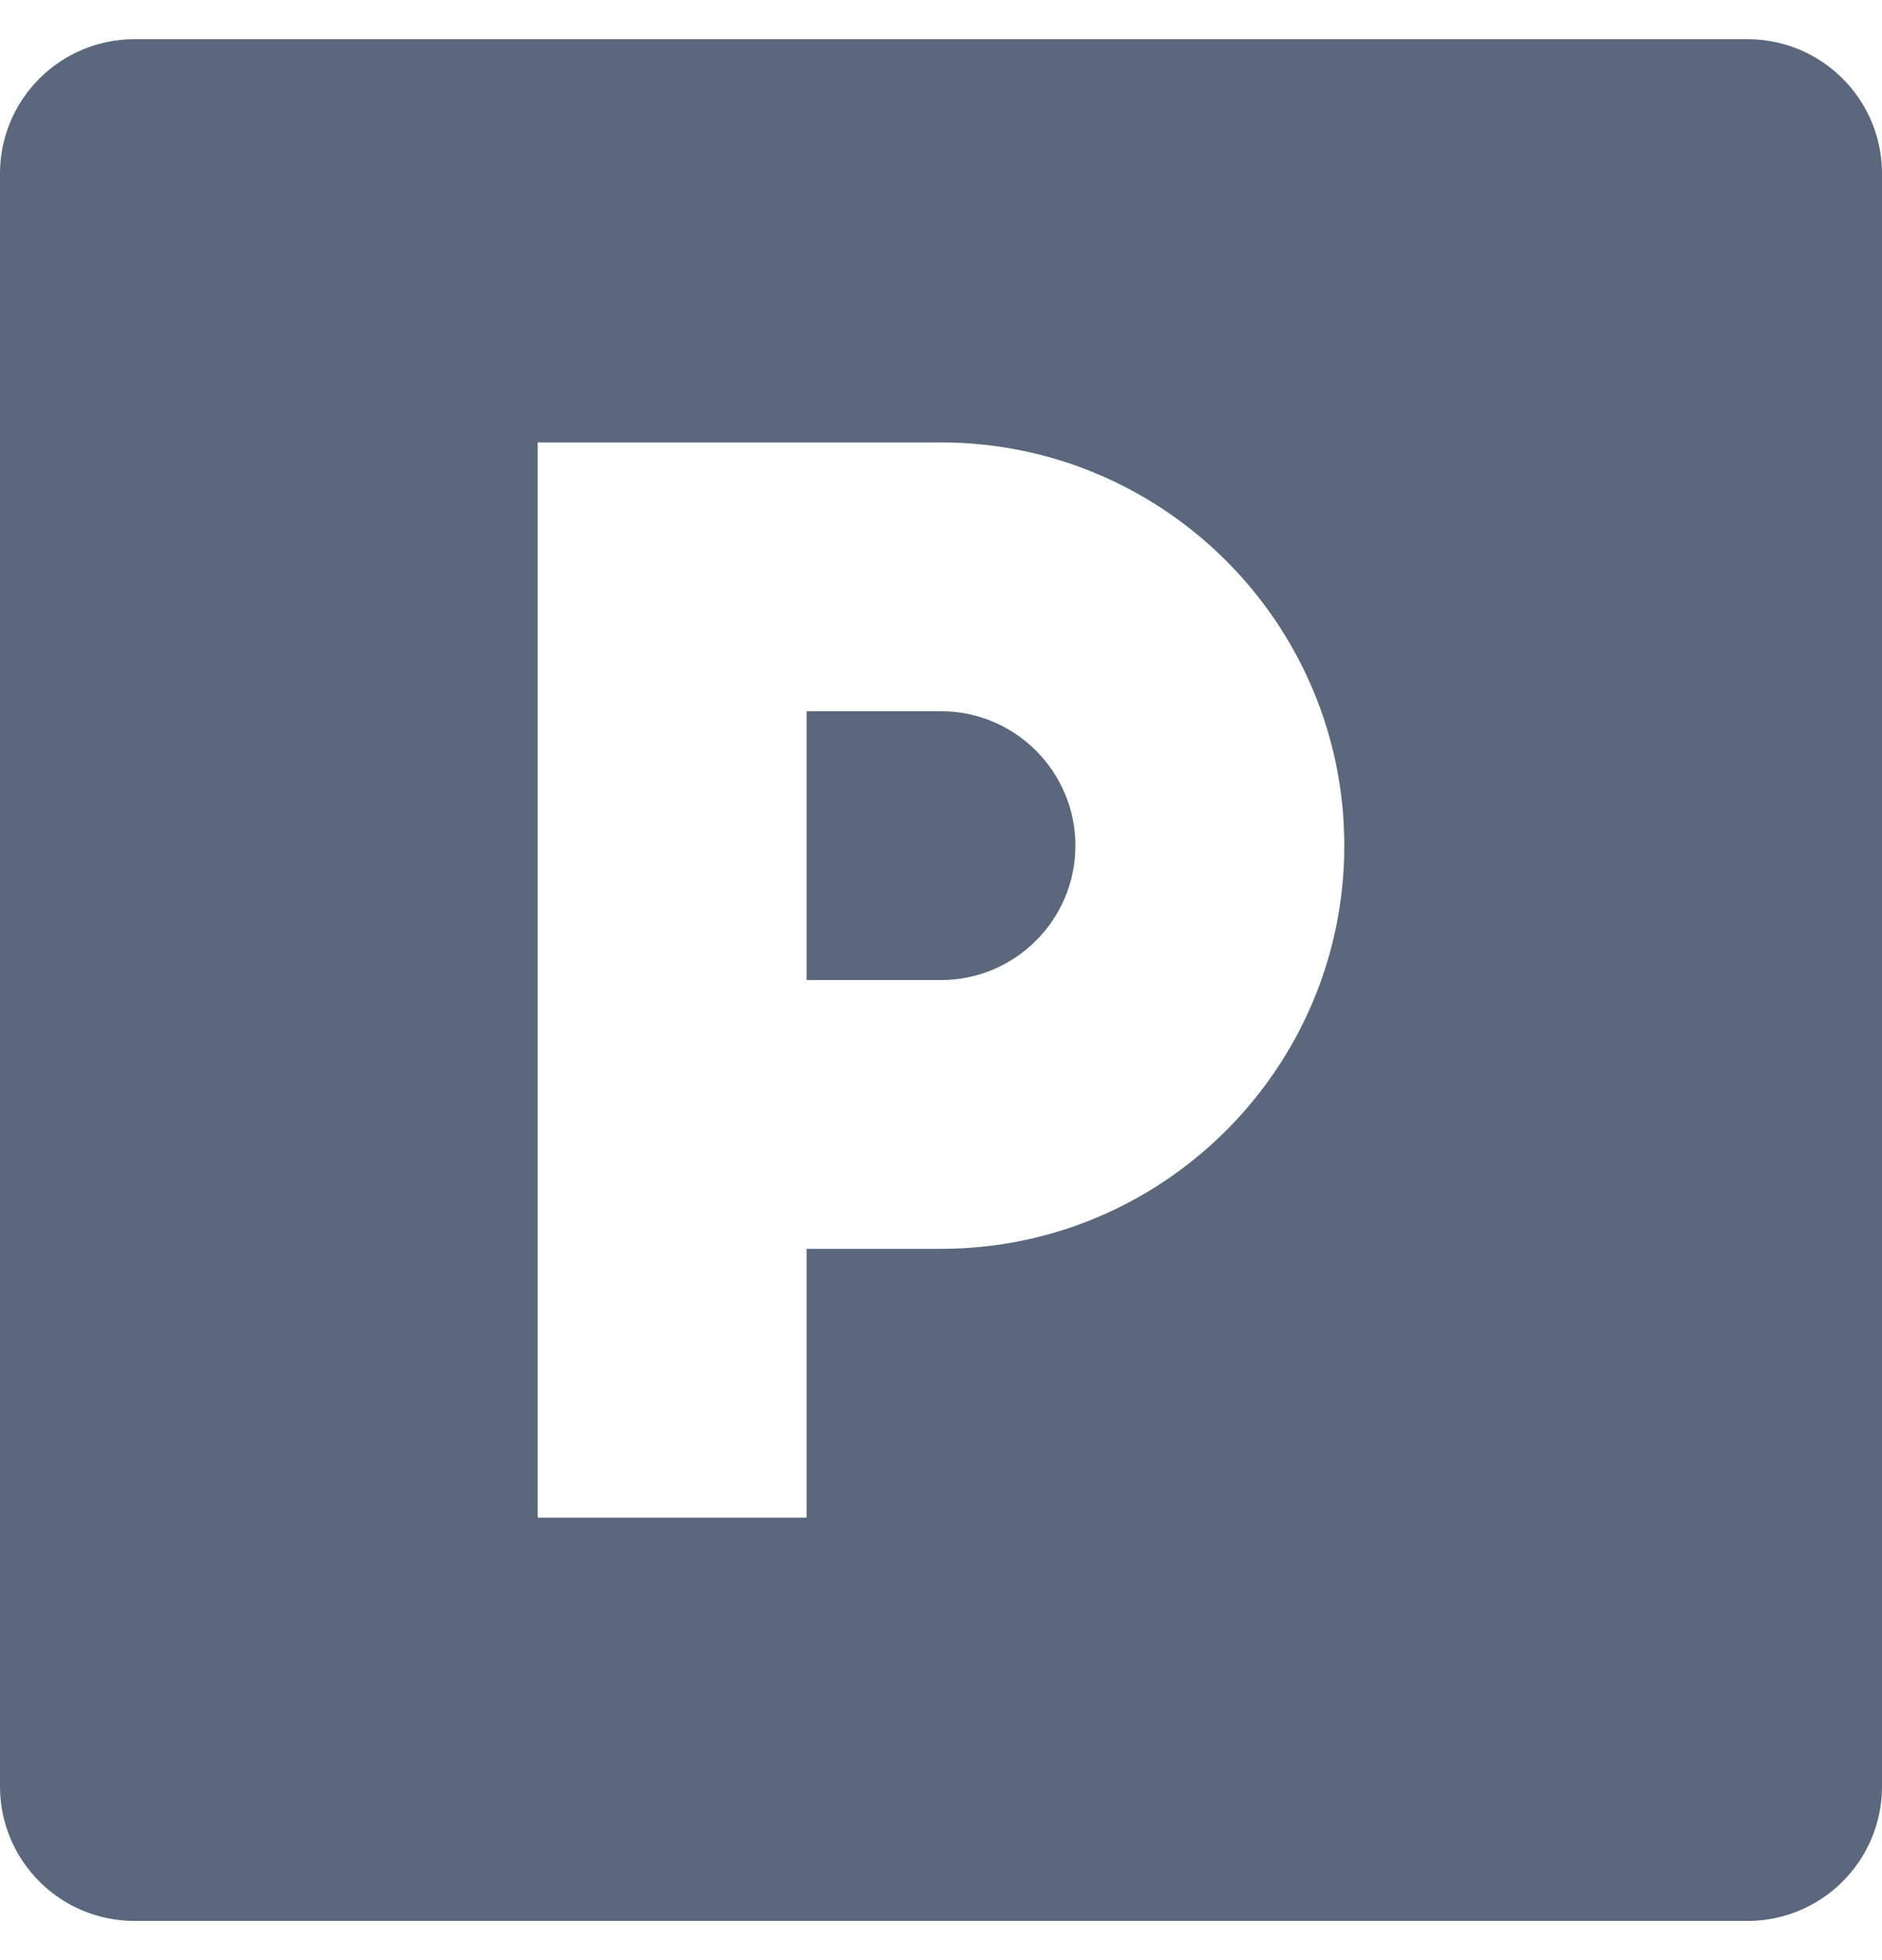 <svg width="24" height="25" viewBox="0 0 24 25" fill="none" xmlns="http://www.w3.org/2000/svg">
<g clip-path="url(#clip0)">
<path fill-rule="evenodd" clip-rule="evenodd" d="M1.714 0.5H22.286C23.232 0.5 24 1.268 24 2.214V22.786C24 23.732 23.232 24.5 22.286 24.5H1.714C0.768 24.5 0 23.732 0 22.786V2.214C0 1.268 0.768 0.5 1.714 0.5ZM10.286 15.928H12C14.836 15.928 17.143 13.622 17.143 10.786C17.143 7.95 14.836 5.643 12 5.643H6.857V19.357H10.286V15.928ZM10.286 9.071H12C12.945 9.071 13.714 9.841 13.714 10.786C13.714 11.731 12.945 12.5 12 12.5H10.286V9.071Z" fill="#5B677C"/>
</g>
<defs>
<clipPath id="clip0">
<rect width="24" height="24" fill="white" transform="translate(0 0.5)"/>
</clipPath>
</defs>
</svg>
